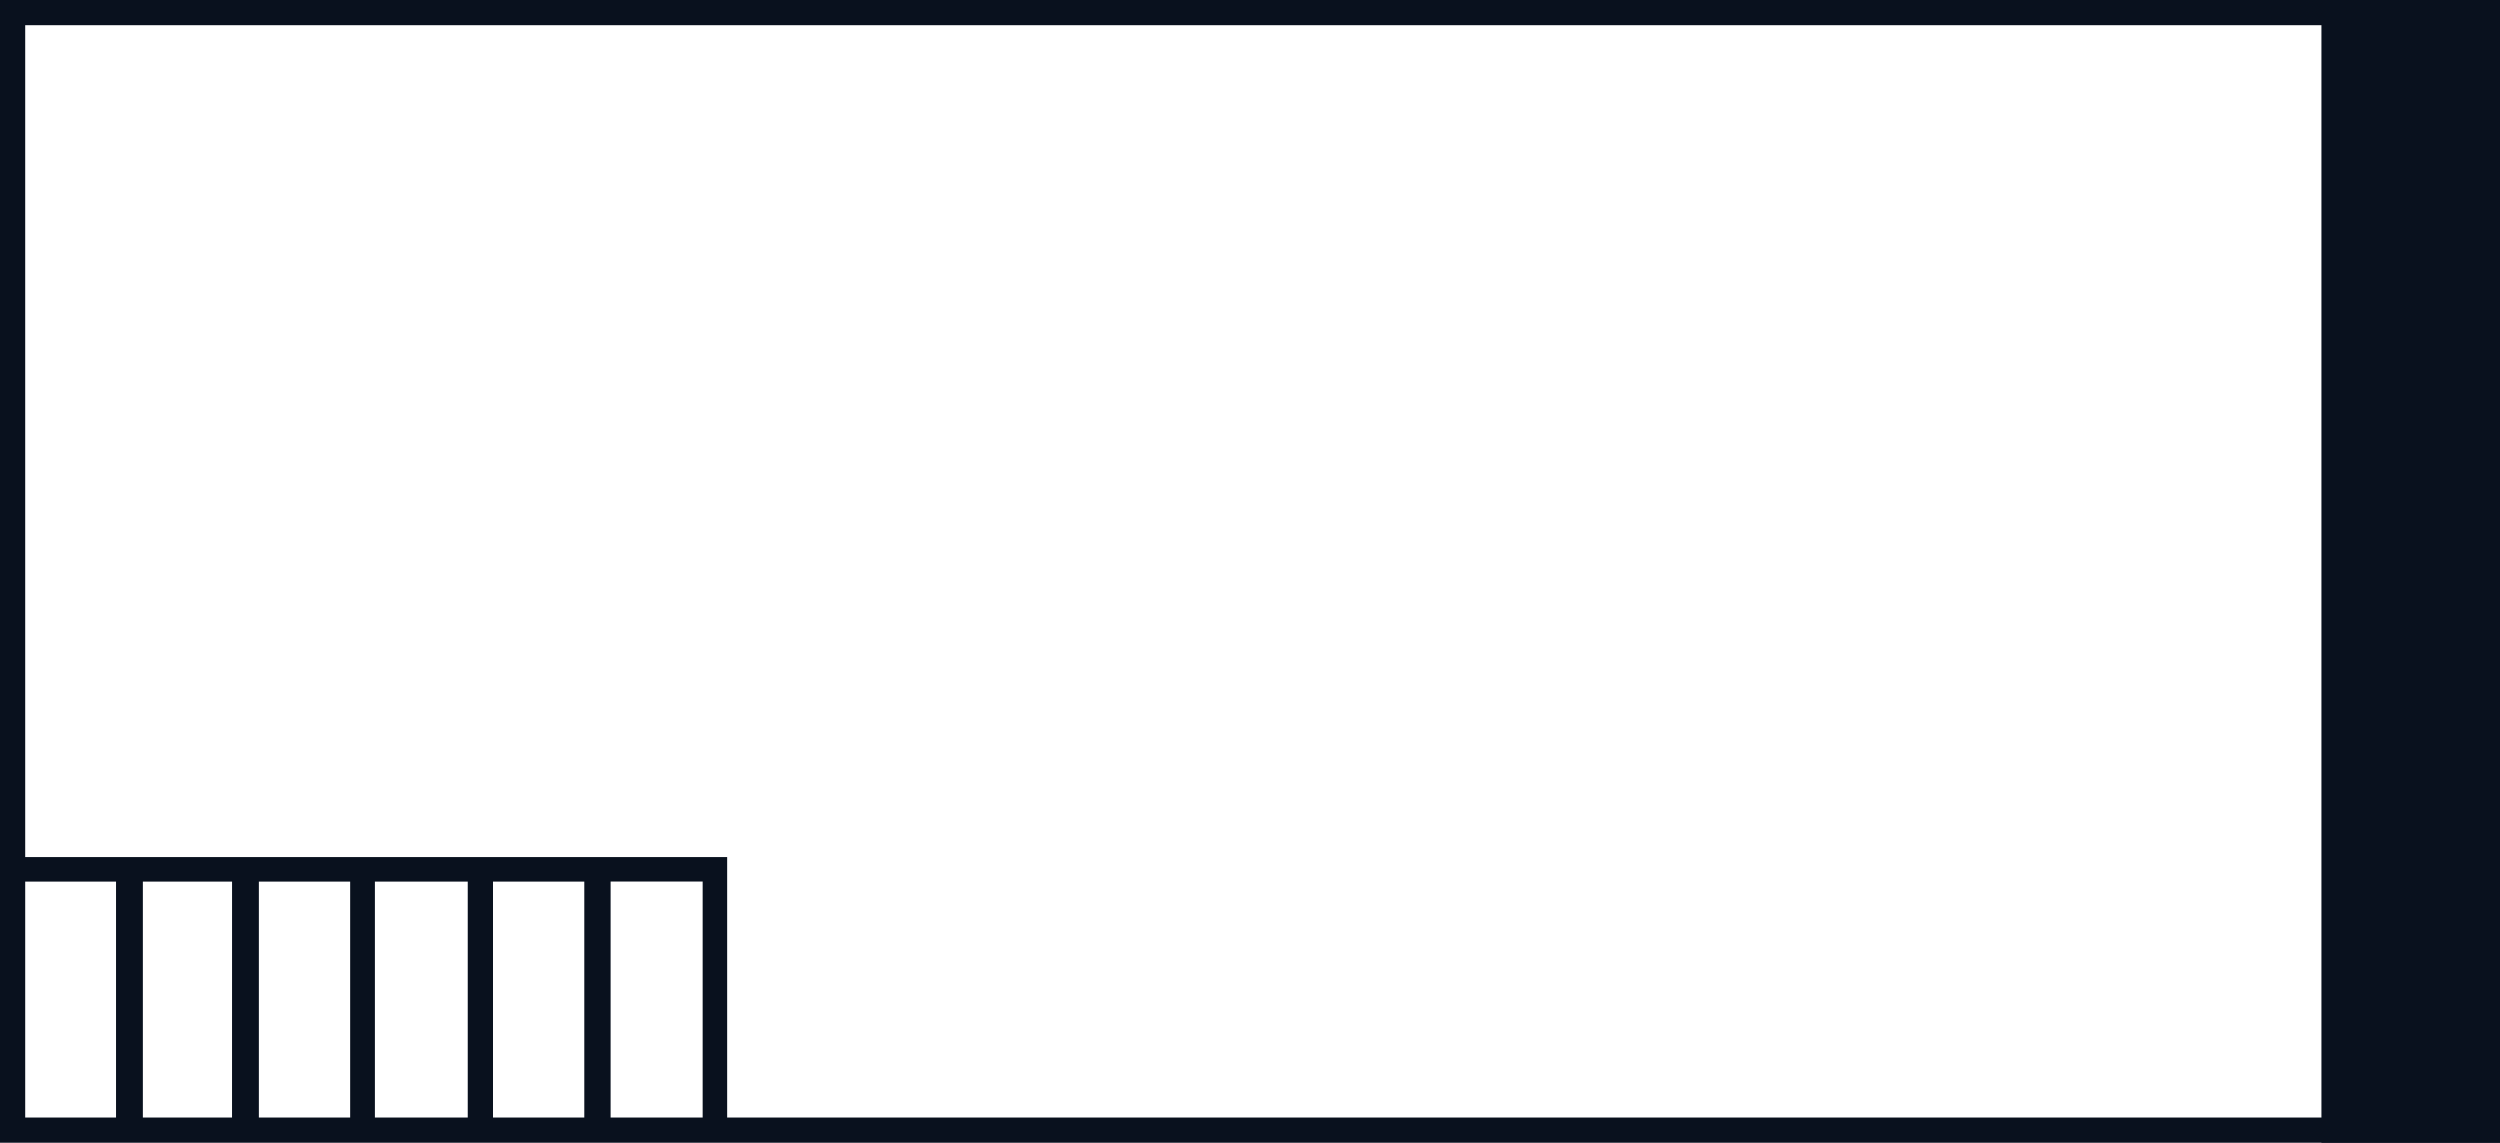 <?xml version="1.0" encoding="UTF-8"?>
<svg xmlns="http://www.w3.org/2000/svg" id="uuid-4249a737-20f2-4bcd-b204-8974d1e80136" data-name="Laag 2" viewBox="0 0 96.42 44.074">
  <g id="uuid-77e3c215-52b8-4509-900f-6d37e1d22358" data-name="Laag 1">
    <g id="uuid-f70d368c-0c7d-4b2d-a48c-bd0e2f36e70e" data-name="lpw-city-plus">
      <g>
        <polygon id="uuid-86c288ba-b763-4247-8a8e-99fa7373b81d" data-name="Path" points="89.533 0 89.533 44.074 96.42 44.074 96.42 0 89.533 0" style="fill: #09111e;"></polygon>
        <path id="uuid-19ff43dd-be8a-4d0d-af99-3b227bd33b98" data-name="lp" d="M0,33.056v11.017H96.42V0H0V33.056Zm22.535,10.046h-3.521v-9.101h3.521v9.101Zm1.015-9.103h3.55v9.103h-3.55v-9.103Zm-5.51,9.103h-3.581v-9.101h3.581v9.101Zm-4.535,0h-3.521v-9.101h3.521v9.101Zm-4.556,0h-3.439v-9.101h3.44l-.001,9.101Zm-4.474,0H.972v-9.101h3.503v9.101ZM95.448,.972V43.102H28.045v-10.046H.972V.972H95.448Z" style="fill: #09111e;"></path>
      </g>
    </g>
  </g>
</svg>
